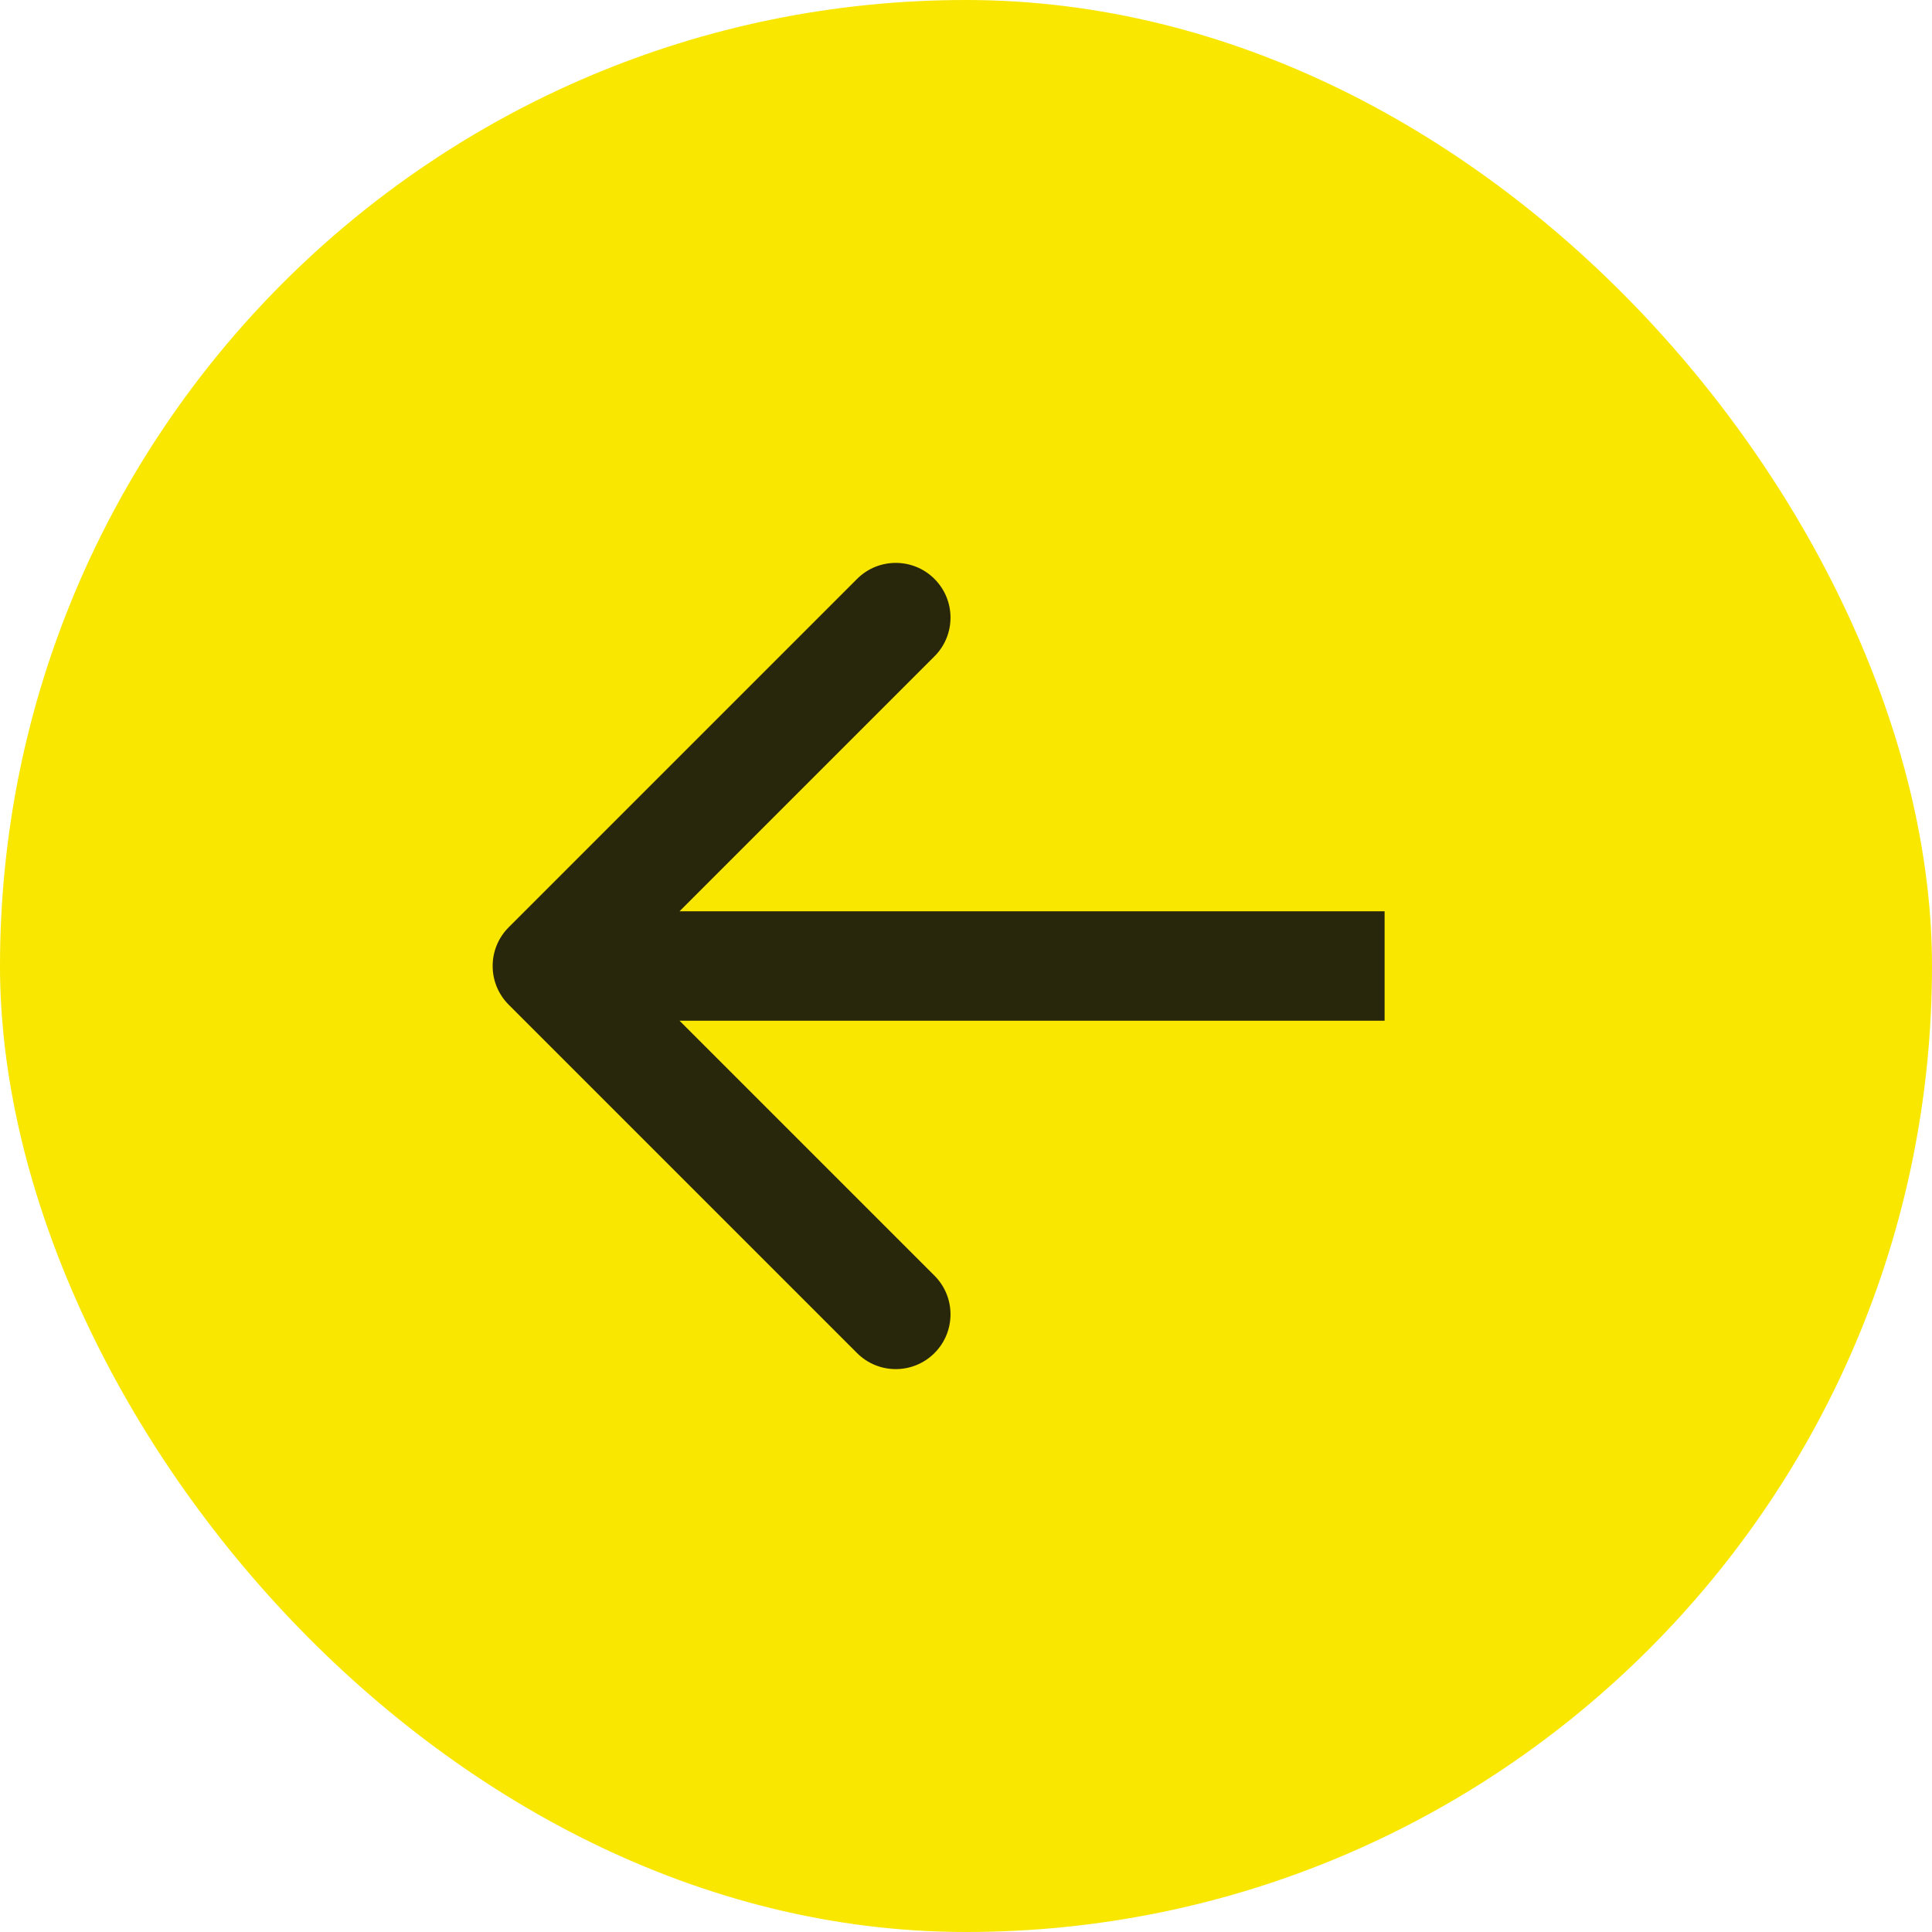 <?xml version="1.0" encoding="UTF-8"?> <svg xmlns="http://www.w3.org/2000/svg" width="300" height="300" viewBox="0 0 300 300" fill="none"><rect width="300" height="300" rx="150" fill="#F9E700"></rect><path d="M78.99 143.99C75.67 147.309 75.67 152.691 78.99 156.01L133.083 210.104C136.403 213.424 141.785 213.424 145.104 210.104C148.424 206.785 148.424 201.403 145.104 198.083L97.021 150L145.104 101.917C148.424 98.597 148.424 93.215 145.104 89.896C141.785 86.576 136.403 86.576 133.083 89.896L78.99 143.99ZM85 158.5H215V141.5H85V158.5Z" fill="#28260B"></path></svg> 